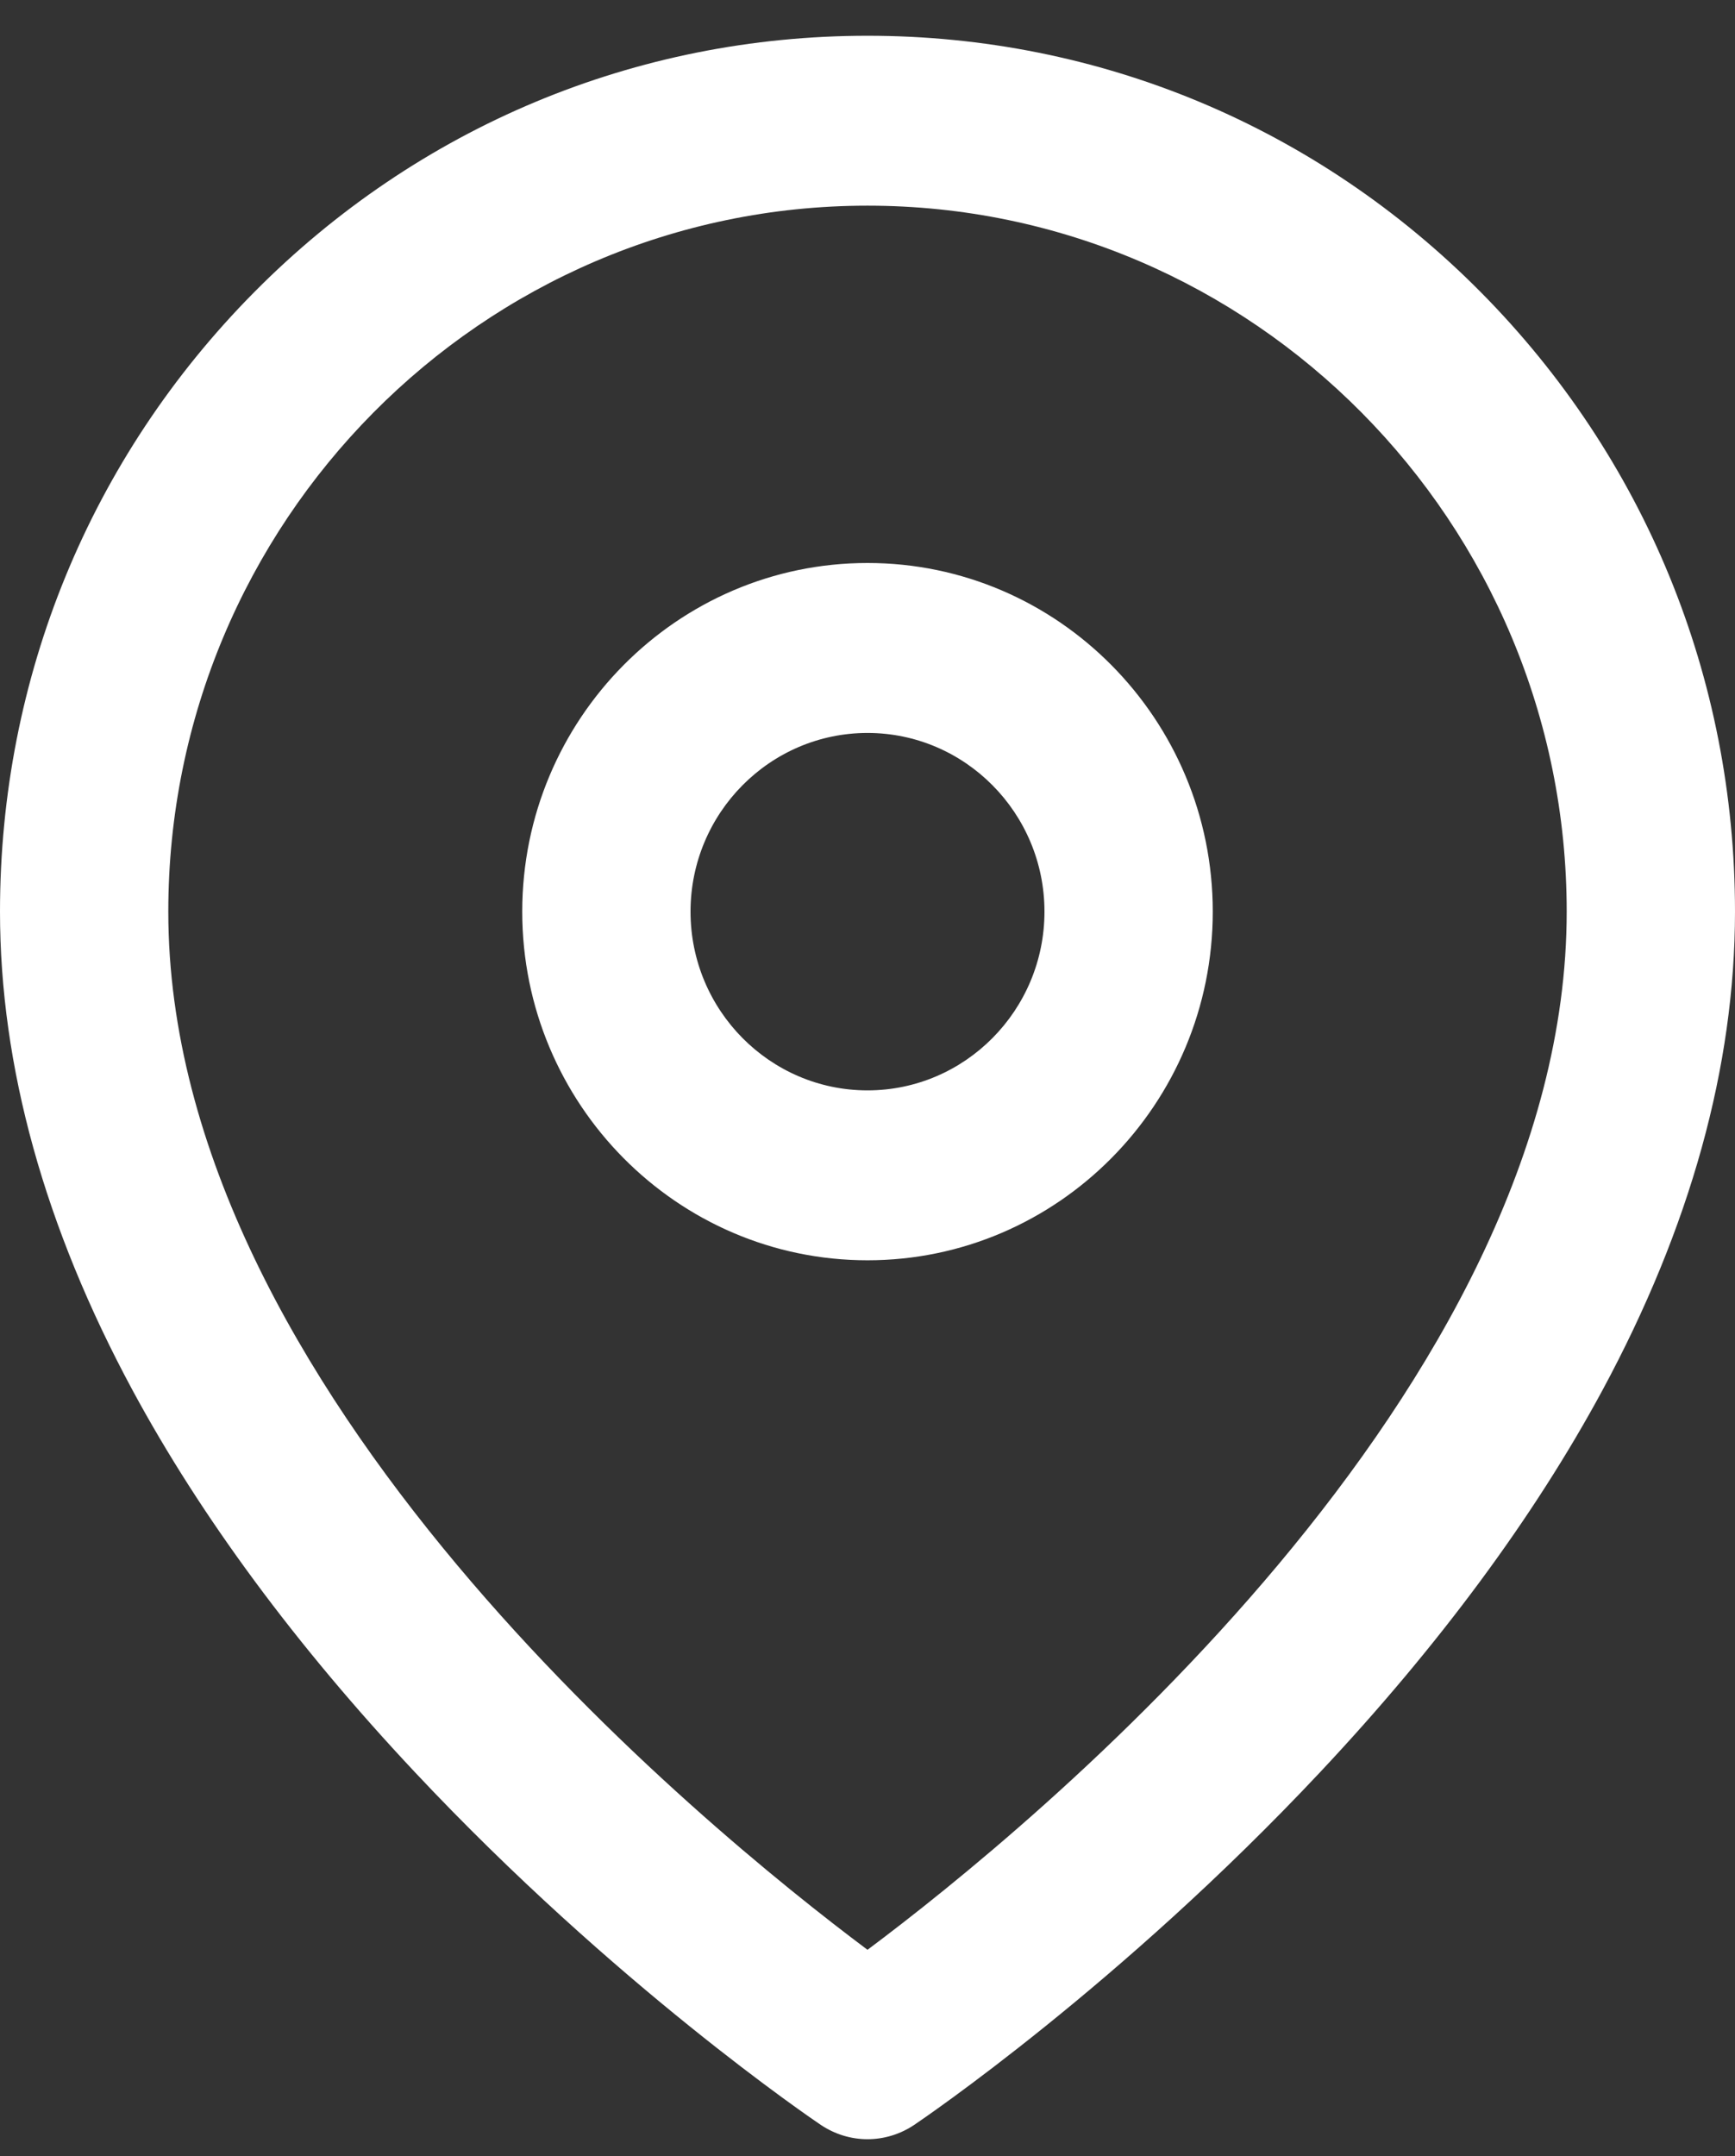 <svg width="33" height="41" viewBox="0 0 33 41" fill="none" xmlns="http://www.w3.org/2000/svg">
<rect x="0" y="0" width="33" height="41" fill="#333333" stroke="none"/>
<path fill-rule="evenodd" clip-rule="evenodd" d="M28.167 5.558C25.05 2.411 20.907 0.68 16.5 0.68C12.093 0.68 7.95 2.411 4.833 5.558C1.716 8.705 0 12.886 0 17.336C0 20.278 0.85 23.341 2.523 26.441C3.825 28.85 5.631 31.293 7.889 33.698C11.694 37.753 15.454 40.301 15.612 40.408C15.881 40.588 16.19 40.68 16.5 40.68C16.81 40.68 17.119 40.588 17.388 40.408C17.546 40.301 21.306 37.753 25.111 33.698C27.369 31.293 29.175 28.85 30.477 26.441C32.15 23.341 33 20.278 33 17.336C33 12.886 31.284 8.705 28.167 5.558ZM16.5 3.911C23.833 3.911 29.799 9.933 29.799 17.336C29.799 26.441 19.609 34.755 16.5 37.078C13.391 34.753 3.201 26.44 3.201 17.336C3.201 9.933 9.167 3.911 16.5 3.911ZM16.5 10.706C12.878 10.706 9.933 13.681 9.933 17.336C9.933 20.991 12.878 23.966 16.5 23.966C20.122 23.966 23.067 20.991 23.067 17.336C23.067 13.681 20.122 10.706 16.5 10.706ZM16.5 13.938C18.356 13.938 19.866 15.463 19.866 17.336C19.866 19.21 18.356 20.735 16.5 20.735C14.644 20.735 13.134 19.21 13.134 17.336C13.134 15.463 14.644 13.938 16.5 13.938Z" fill="white"/>
</svg>
